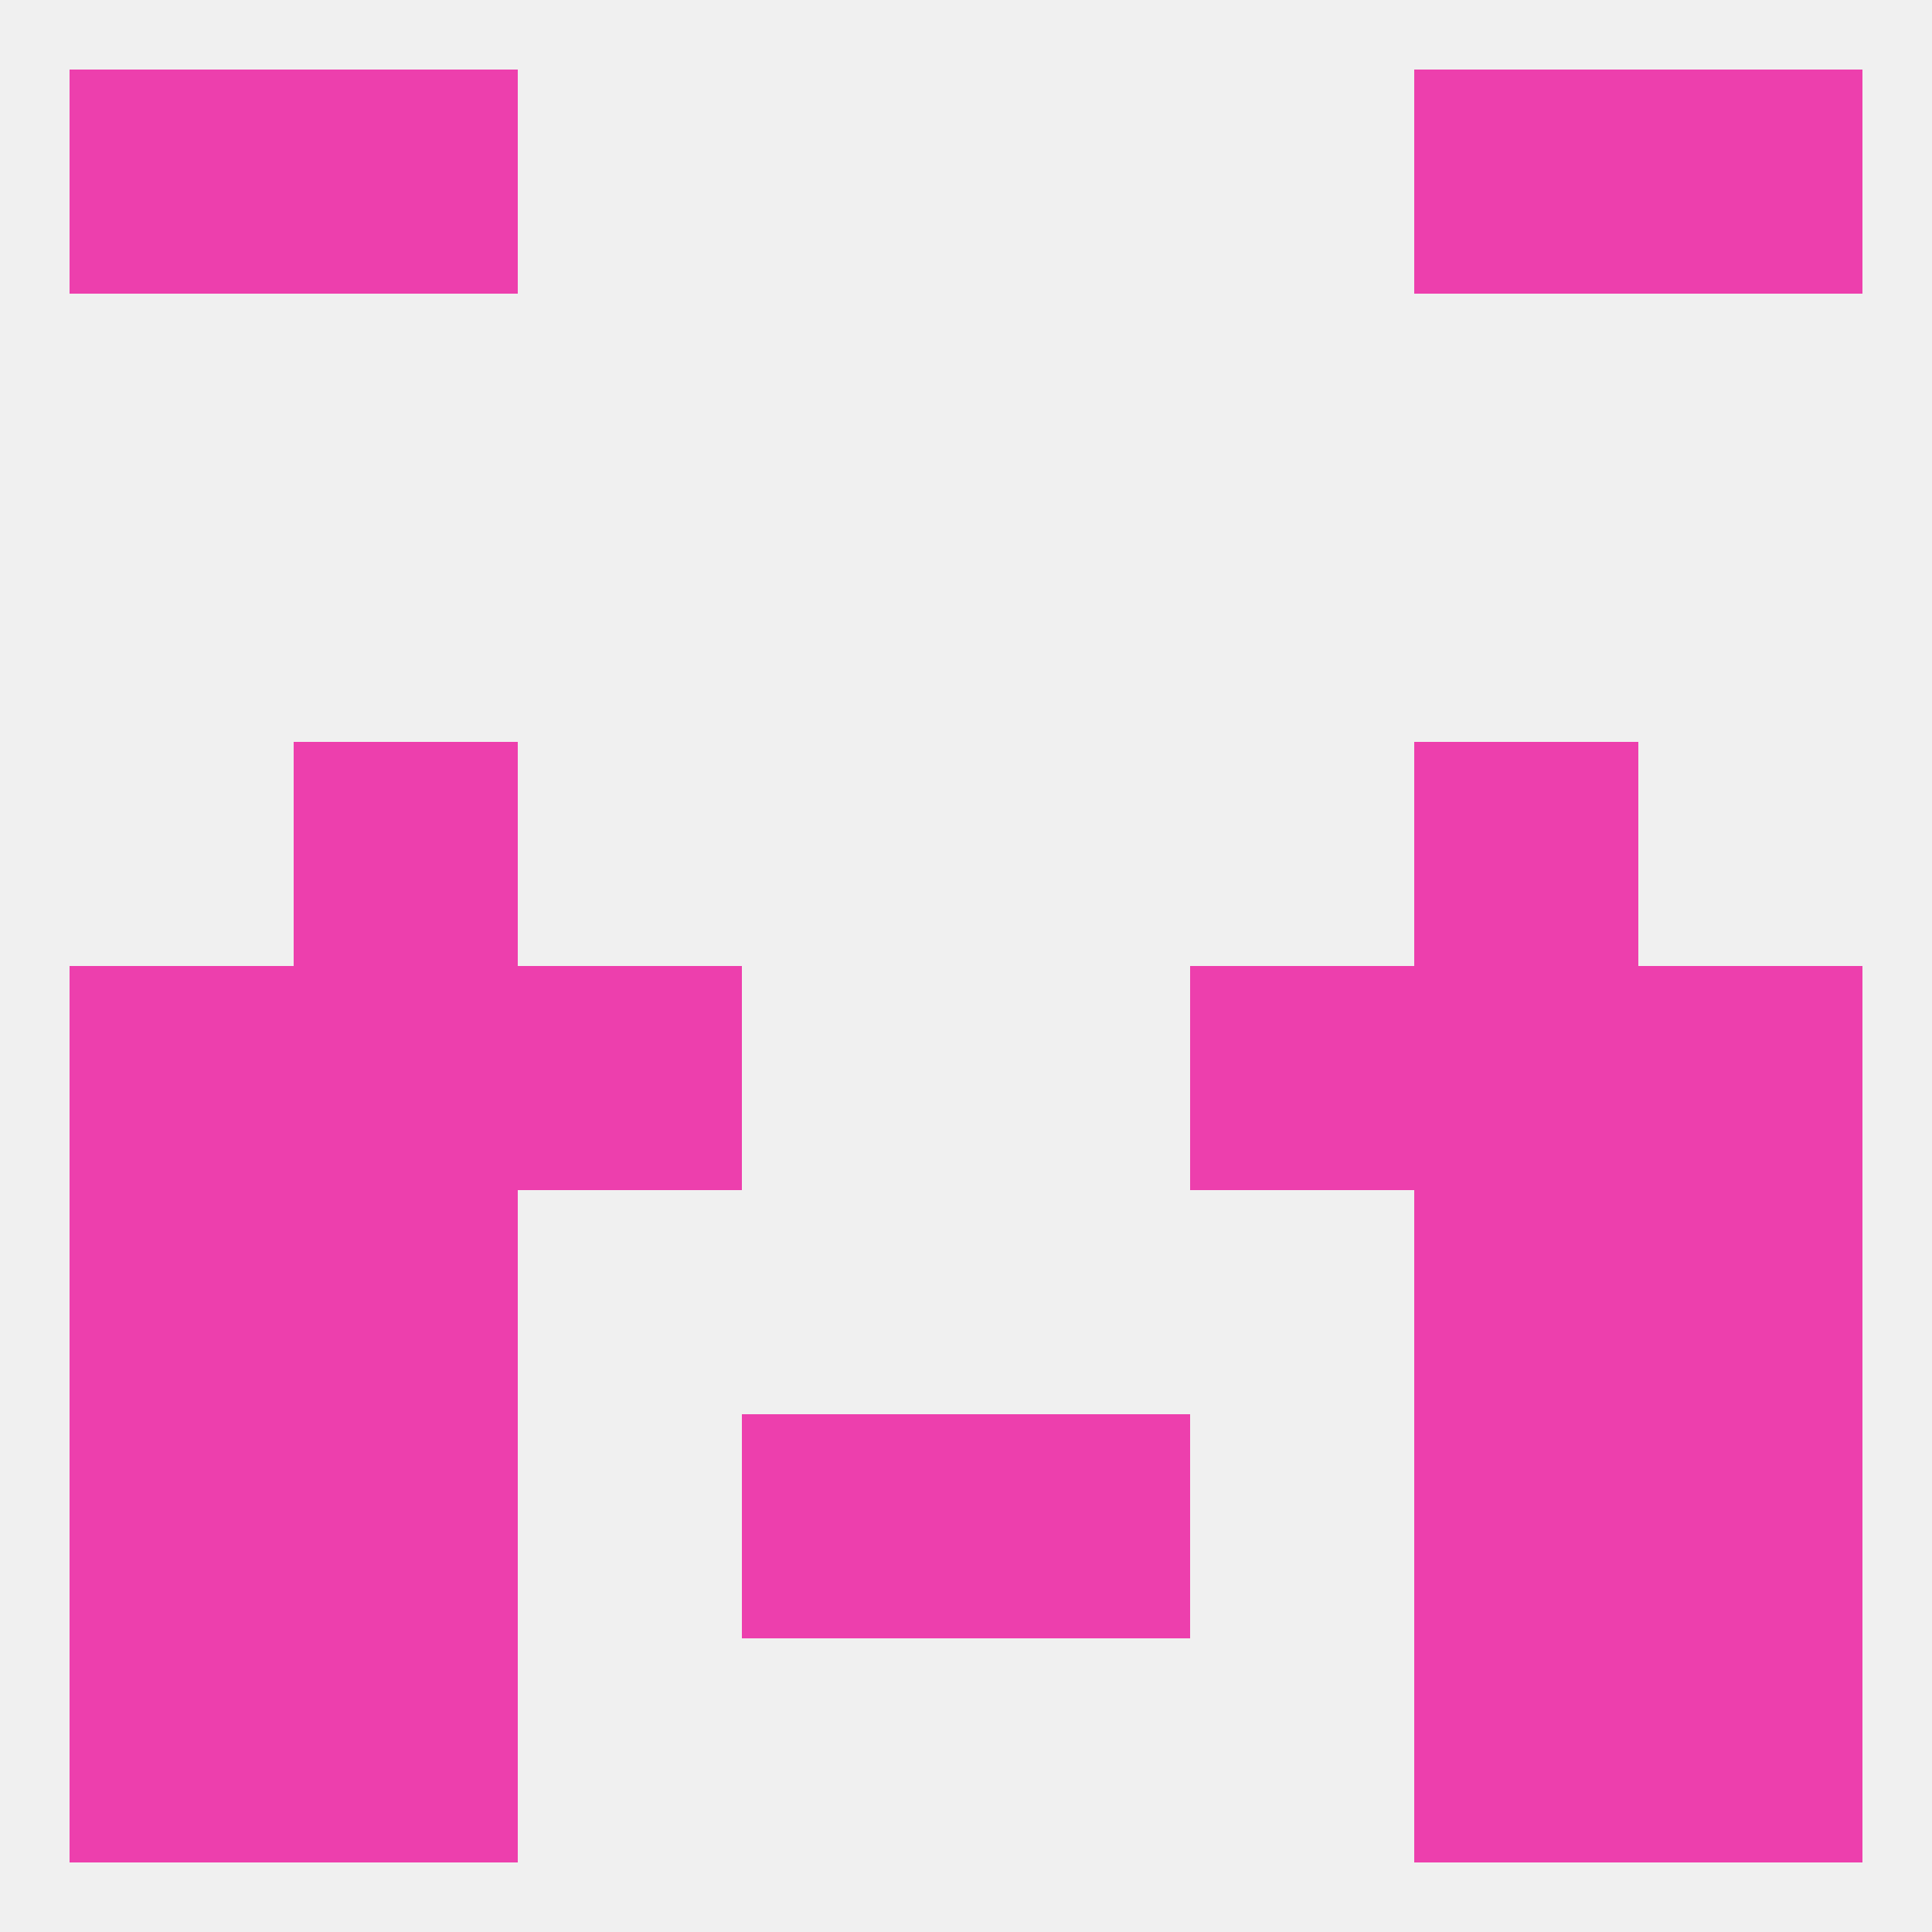 
<!--   <?xml version="1.0"?> -->
<svg version="1.1" baseprofile="full" xmlns="http://www.w3.org/2000/svg" xmlns:xlink="http://www.w3.org/1999/xlink" xmlns:ev="http://www.w3.org/2001/xml-events" width="250" height="250" viewBox="0 0 250 250" >
	<rect width="100%" height="100%" fill="rgba(240,240,240,255)"/>

	<rect x="9" y="154" width="29" height="29" fill="rgba(237,63,173,255)"/>
	<rect x="212" y="154" width="29" height="29" fill="rgba(237,63,173,255)"/>
	<rect x="38" y="154" width="29" height="29" fill="rgba(237,63,173,255)"/>
	<rect x="183" y="154" width="29" height="29" fill="rgba(237,63,173,255)"/>
	<rect x="96" y="183" width="29" height="29" fill="rgba(237,63,173,255)"/>
	<rect x="125" y="183" width="29" height="29" fill="rgba(237,63,173,255)"/>
	<rect x="9" y="183" width="29" height="29" fill="rgba(237,63,173,255)"/>
	<rect x="212" y="183" width="29" height="29" fill="rgba(237,63,173,255)"/>
	<rect x="38" y="183" width="29" height="29" fill="rgba(237,63,173,255)"/>
	<rect x="183" y="183" width="29" height="29" fill="rgba(237,63,173,255)"/>
	<rect x="9" y="212" width="29" height="29" fill="rgba(237,63,173,255)"/>
	<rect x="212" y="212" width="29" height="29" fill="rgba(237,63,173,255)"/>
	<rect x="38" y="212" width="29" height="29" fill="rgba(237,63,173,255)"/>
	<rect x="183" y="212" width="29" height="29" fill="rgba(237,63,173,255)"/>
	<rect x="38" y="96" width="29" height="29" fill="rgba(237,63,173,255)"/>
	<rect x="183" y="96" width="29" height="29" fill="rgba(237,63,173,255)"/>
	<rect x="183" y="9" width="29" height="29" fill="rgba(237,63,173,255)"/>
	<rect x="9" y="9" width="29" height="29" fill="rgba(237,63,173,255)"/>
	<rect x="212" y="9" width="29" height="29" fill="rgba(237,63,173,255)"/>
	<rect x="38" y="9" width="29" height="29" fill="rgba(237,63,173,255)"/>
	<rect x="212" y="125" width="29" height="29" fill="rgba(237,63,173,255)"/>
	<rect x="67" y="125" width="29" height="29" fill="rgba(237,63,173,255)"/>
	<rect x="154" y="125" width="29" height="29" fill="rgba(237,63,173,255)"/>
	<rect x="38" y="125" width="29" height="29" fill="rgba(237,63,173,255)"/>
	<rect x="183" y="125" width="29" height="29" fill="rgba(237,63,173,255)"/>
	<rect x="9" y="125" width="29" height="29" fill="rgba(237,63,173,255)"/>
</svg>